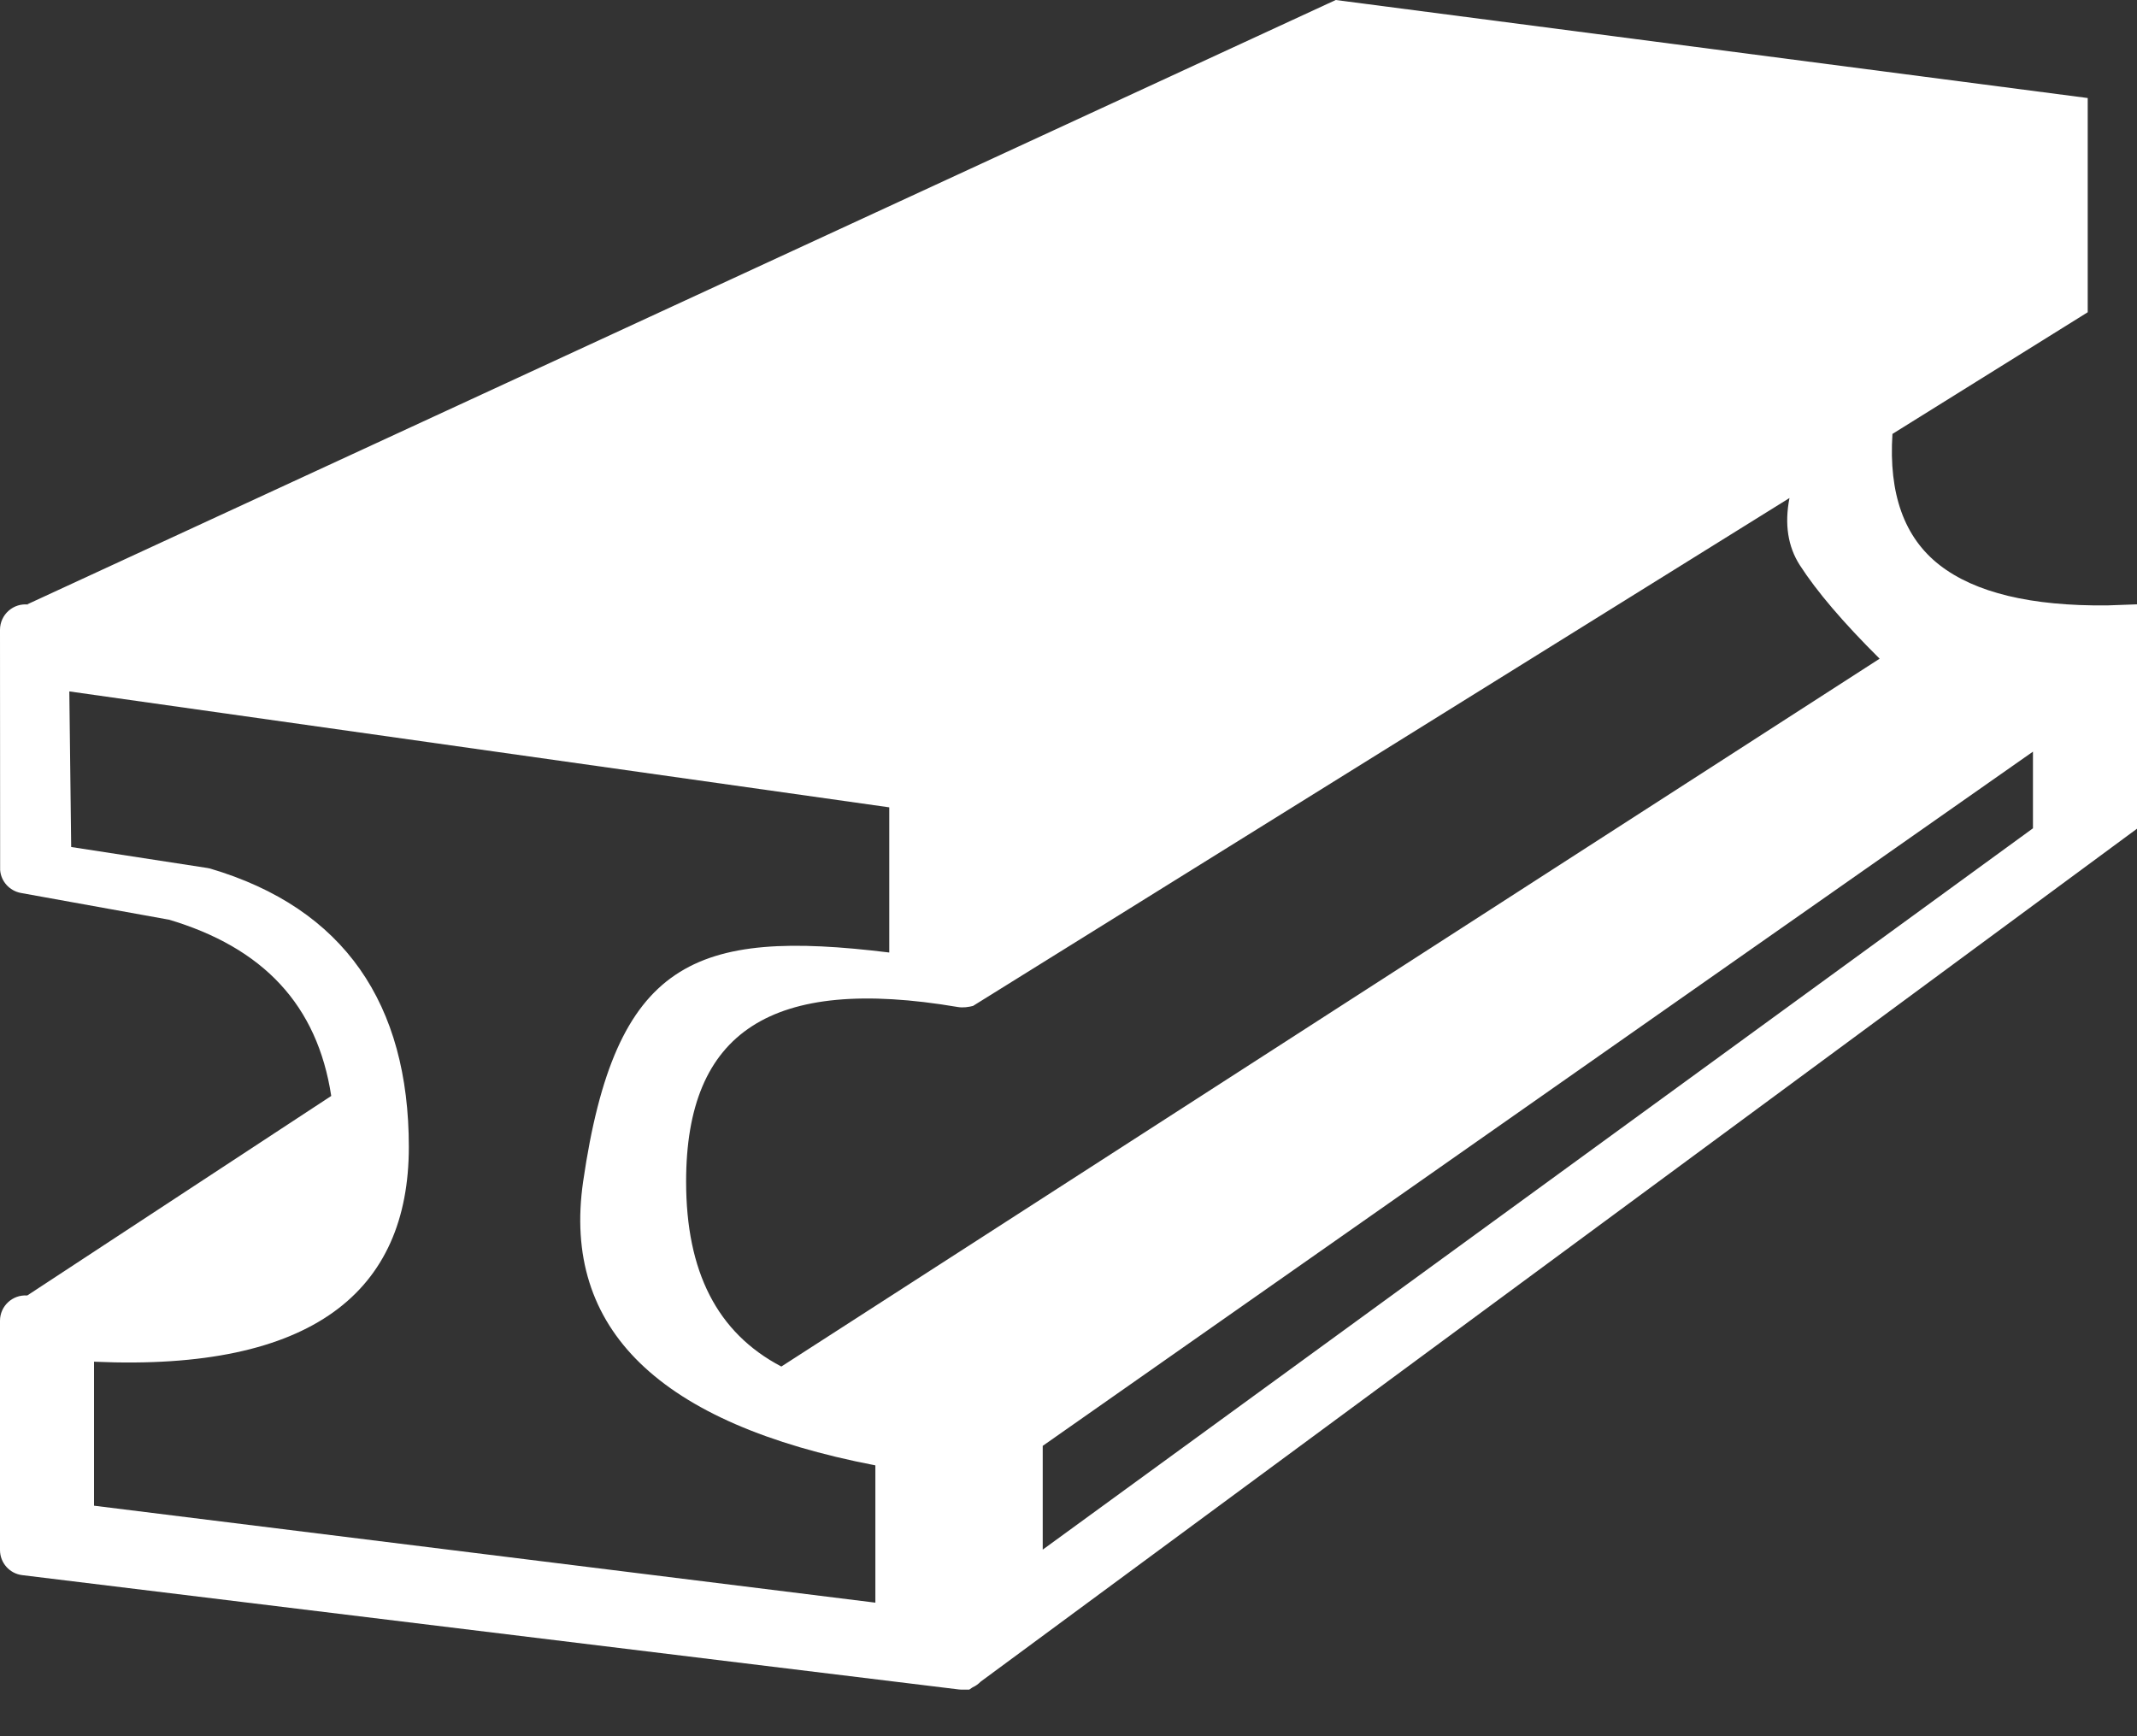 <?xml version="1.0" encoding="UTF-8"?>
<svg width="16px" height="13px" viewBox="0 0 16 13" version="1.1" xmlns="http://www.w3.org/2000/svg" xmlns:xlink="http://www.w3.org/1999/xlink">
    <rect x="0" y="0" width="16" height="13" fill="#333333" stroke="none"/>
    <!-- Generator: sketchtool 63.1 (101010) - https://sketch.com -->
    <title>E0BB6C4F-341D-4D5E-8449-8F999E2B0A2E@2x</title>
    <desc>Created with sketchtool.</desc>
    <g id="Desktop-1920px" stroke="none" stroke-width="1" fill="none" fill-rule="evenodd">
        <g id="Главная-2" transform="translate(-820, -306)" fill="#FFFFFF" fill-rule="nonzero">
            <g id="1920/Slider" transform="translate(0, 161)">
                <g id="Group-6">
                    <g transform="translate(808, 15)">
                        <g id="Group-7-Copy-5" transform="translate(0, 112)">
                            <path d="M22.001,18 L27.631,18.734 L27.631,20.338 L26.169,21.249 C26.14,21.697 26.257,22.025 26.522,22.231 C26.788,22.438 27.207,22.539 27.778,22.533 L28,22.525 L28,24.205 L19.343,30.591 C19.325,30.609 19.305,30.624 19.282,30.634 L19.257,30.651 C19.234,30.65 19.207,30.653 19.18,30.65 L19.18,30.65 L12.167,29.794 C12.072,29.783 12,29.702 12,29.606 L12,29.606 L12,27.889 C12,27.779 12.094,27.692 12.204,27.7 L12.204,27.7 L14.48,26.206 C14.376,25.527 13.973,25.094 13.255,24.883 L13.264,24.886 L12.156,24.686 C12.071,24.67 12.007,24.599 12.001,24.514 L12.001,24.514 L12,22.716 C12,22.601 12.101,22.512 12.215,22.527 L12.21,22.526 L12.204,22.525 L22.001,18 Z M12.519,23.177 L12.533,24.342 L13.552,24.499 L13.572,24.503 C14.579,24.8 15.061,25.519 15.061,26.588 C15.061,27.669 14.341,28.268 12.708,28.196 L12.708,28.196 L12.704,28.195 L12.704,29.274 L18.554,30 L18.554,28.972 C16.935,28.66 16.206,27.952 16.366,26.847 C16.607,25.189 17.198,24.953 18.658,25.132 L18.658,25.132 L18.658,24.045 L12.519,23.177 Z M27.221,23.628 L19.807,28.826 L19.807,29.603 L27.221,24.202 L27.221,23.628 Z M25.398,21.729 L19.285,25.532 C19.252,25.54 19.212,25.547 19.171,25.54 C17.774,25.303 17.137,25.725 17.137,26.847 C17.137,27.52 17.368,27.979 17.85,28.232 L26.073,22.932 C25.8,22.661 25.601,22.427 25.475,22.231 C25.386,22.092 25.36,21.924 25.398,21.729 Z" id="icon-metall"></path>
                        </g>
                    </g>
                </g>
            </g>
        </g>
    </g>
</svg>